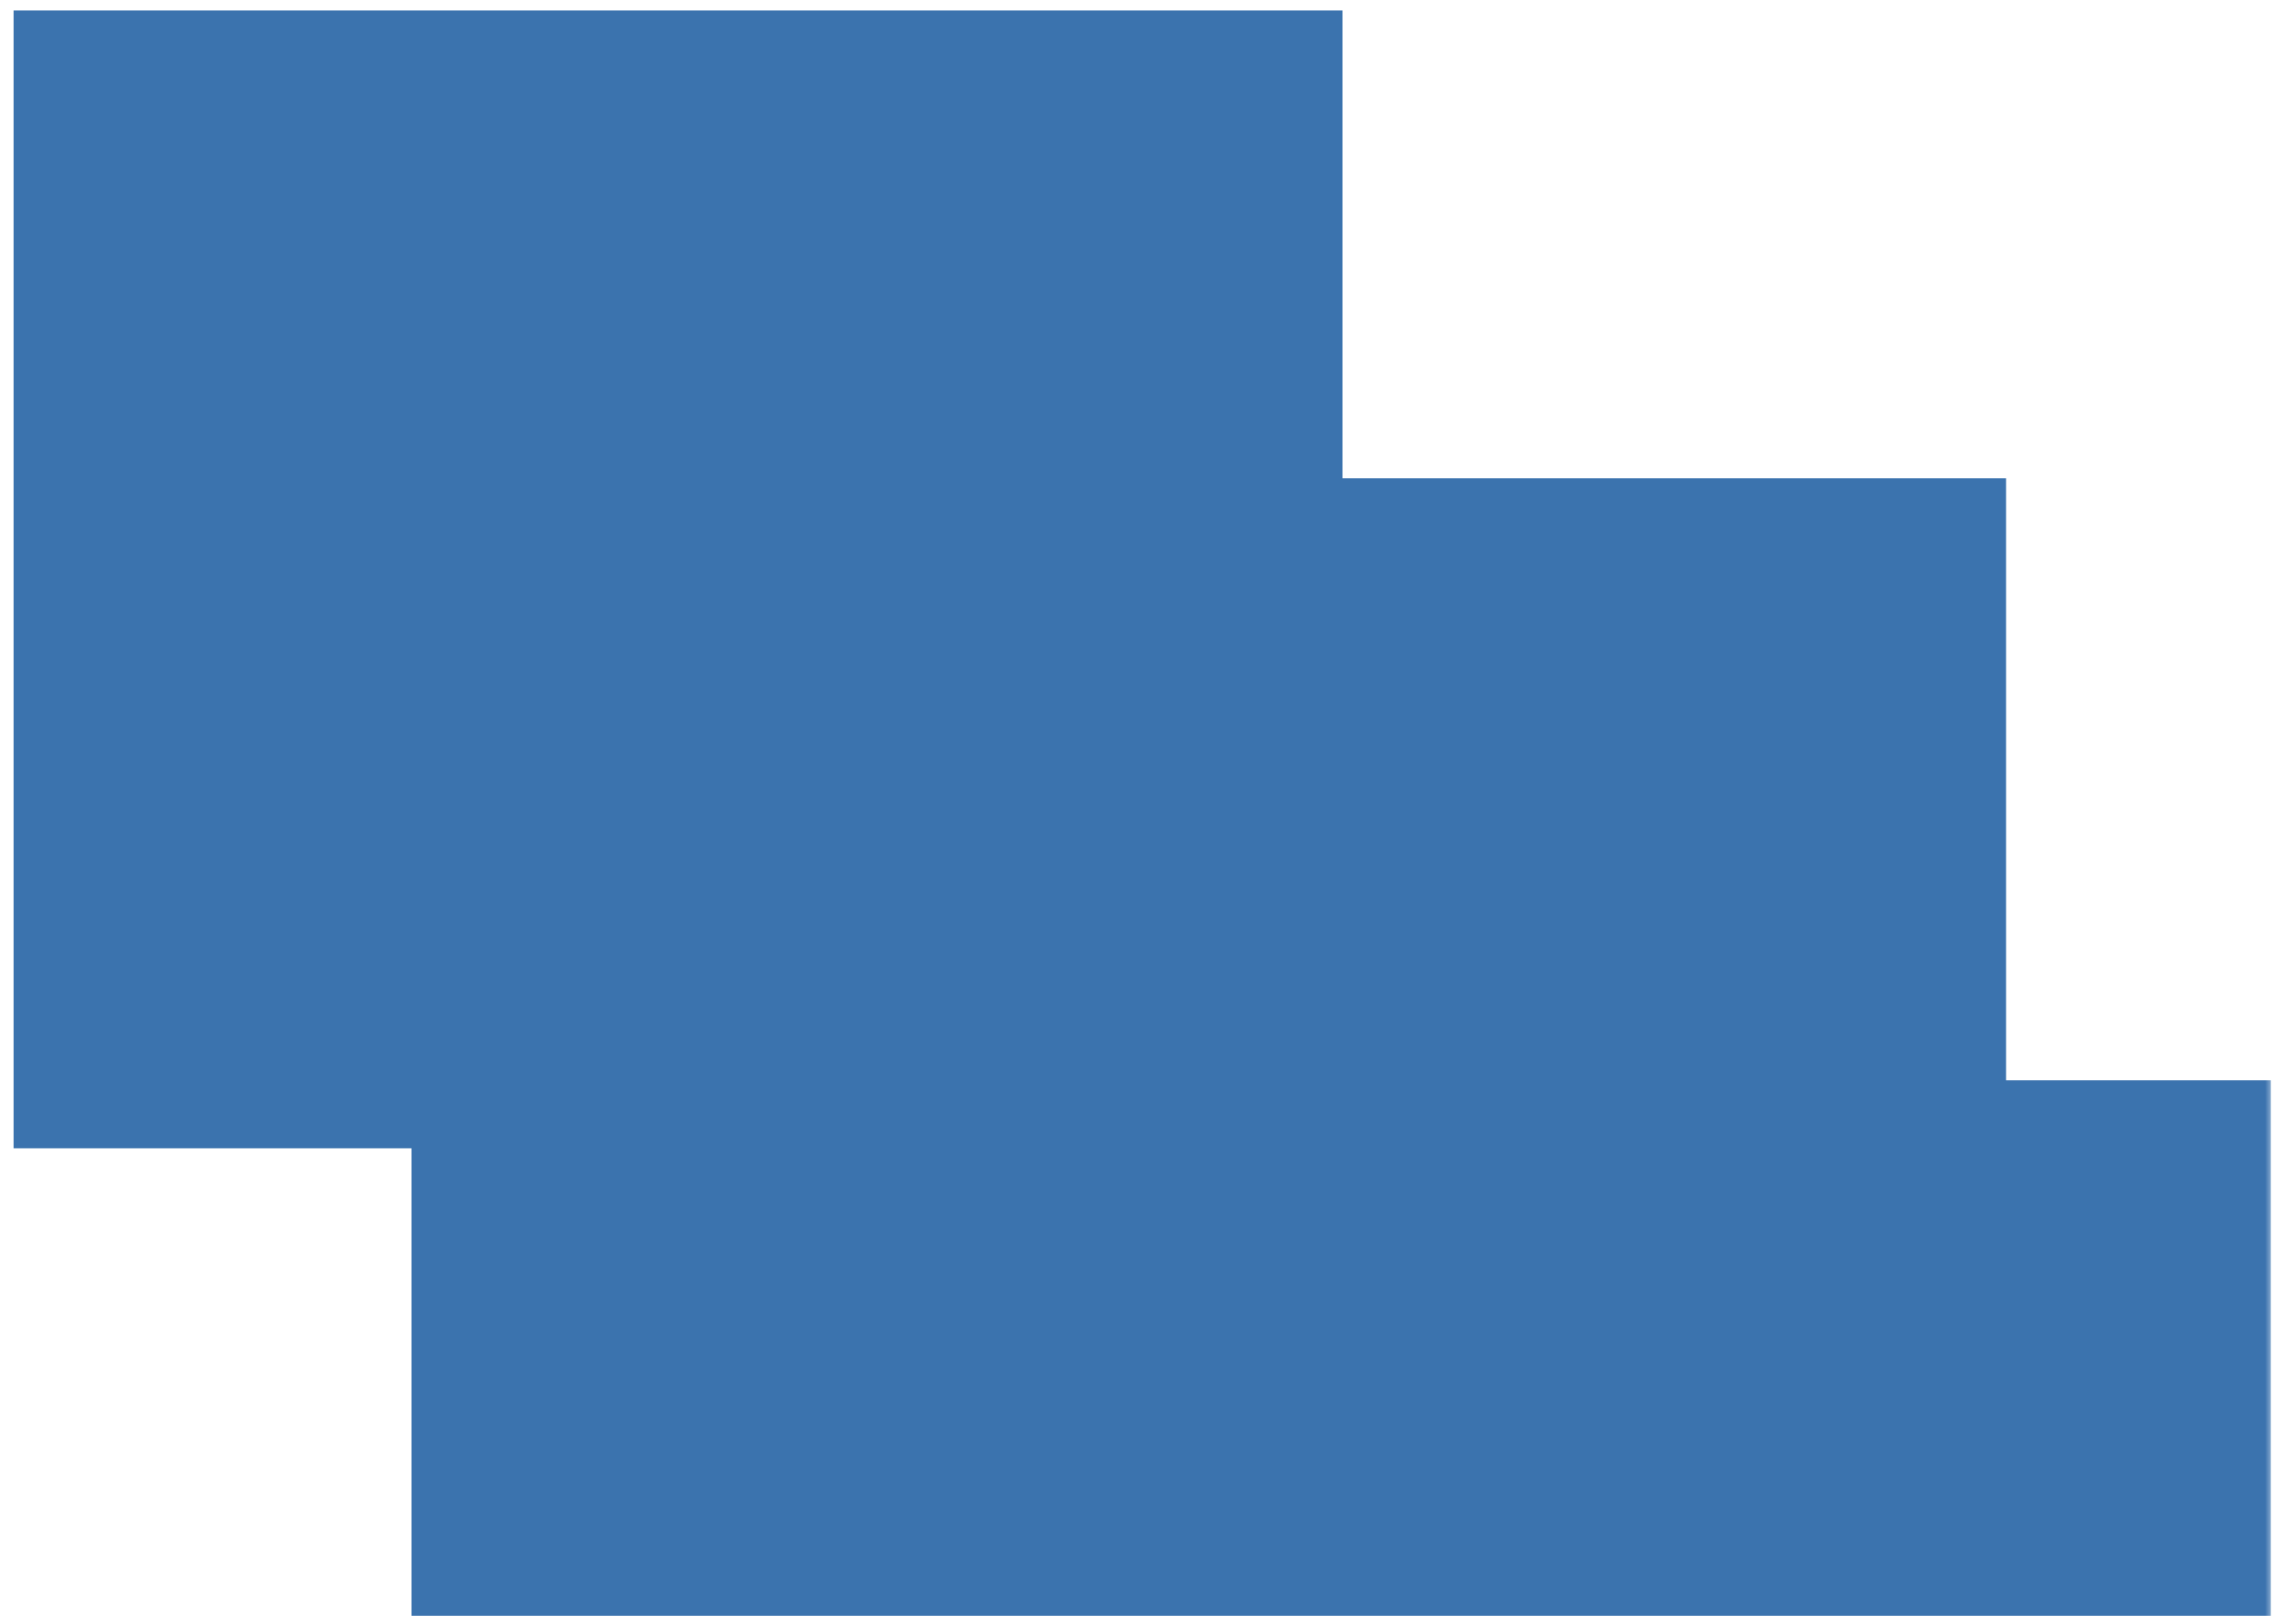 <?xml version="1.0" encoding="UTF-8"?> <svg xmlns="http://www.w3.org/2000/svg" width="147" height="105" viewBox="0 0 147 105"><defs><clipPath id="clip0_450_2596"><rect width="146" height="104" fill="white" transform="translate(0.87 0.58)"></rect></clipPath><mask id="knockout" maskUnits="userSpaceOnUse" x="0" y="0" width="147" height="105"><rect width="147" height="105" fill="white"></rect><g fill="black"><path d="M46.668 87.247C46.592 88.216 46.51 89.372 45.194 89.368C44.019 89.368 43.771 88.33 43.771 87.458V78.011H47.692V76.081H43.771V72.288L41.098 73.229V76.081H38.414V78.011H41.098V86.552C41.098 87.275 41.098 88.617 41.376 89.264C41.816 90.309 42.441 90.728 43.27 91.078C43.795 91.299 44.524 91.327 44.984 91.327C45.445 91.327 46.149 91.233 46.823 90.977C48.214 90.33 48.599 89.005 48.743 88.029C48.788 87.69 48.788 87.583 48.809 87.247V87.116H46.671L46.664 87.247H46.668Z"></path><path d="M55.207 76.084H50.06V78.015H52.534V89.084H50.503V91.129H57.506V89.084H55.207V76.084Z"></path><path d="M65.798 75.631C63.564 75.631 61.592 76.409 60.248 77.825C58.919 79.216 58.273 81.043 58.273 83.409C58.273 85.454 58.836 87.212 59.998 88.783C61.289 90.52 63.097 91.327 65.678 91.327C70.732 91.327 72.993 87.406 72.993 83.52C72.993 79.634 71.103 75.627 65.798 75.627M61.939 79.686C62.836 78.333 64.083 77.648 65.65 77.648C69.677 77.648 70.114 81.638 70.114 83.354C70.114 84.891 69.829 86.174 69.265 87.174C68.574 88.434 67.052 89.344 65.65 89.344C64.248 89.344 63.021 88.69 62.145 87.5C61.441 86.603 61.1 85.278 61.1 83.441C61.1 82.728 61.183 80.935 61.942 79.69"></path><path d="M19.614 46.796H14.467V48.727H16.941V59.8H14.865V61.845H21.494V59.8H19.614V46.796Z"></path><path d="M37.222 51.592C37.235 50.837 37.181 49.803 36.93 49.087C36.493 47.443 34.806 46.343 32.411 46.343C30.201 46.343 28.806 47.152 27.964 48.955V46.796H22.913V48.727H25.37V59.796H23.422V61.841H30.335V59.796H27.964V54.007C27.964 52.727 27.968 51.408 28.555 50.273C28.899 49.609 29.291 49.18 29.786 48.876C30.435 48.478 31.006 48.384 31.772 48.384C33.748 48.384 34.627 49.484 34.627 52.277V61.841H39.593V59.796H37.222V51.588V51.592Z"></path><path d="M47.798 52.862C47.661 52.837 47.52 52.817 47.379 52.792C46.513 52.654 45.62 52.509 44.926 52.059C44.592 51.837 44.359 51.239 44.359 50.837C44.359 48.99 45.857 48.332 47.393 48.332C47.836 48.332 48.517 48.446 49.011 48.623C50.204 49.052 50.685 49.965 50.784 50.748L50.805 50.934H53.025V46.799H50.888V47.99C50.066 46.938 48.901 46.346 47.242 46.346C45.238 46.346 43.829 46.647 42.603 48.118C42.005 48.837 41.685 50.125 41.685 50.924C41.685 54.166 44.314 54.824 46.774 55.187C46.967 55.218 47.166 55.242 47.369 55.27C48.912 55.471 50.661 55.703 50.661 57.495C50.661 59.288 49.139 60.056 47.63 60.056C46.578 60.056 45.592 59.762 44.991 59.256C44.152 58.554 43.967 58.108 43.771 57.353L43.75 57.274H41.476V61.845H43.613V59.865C44.716 61.544 45.888 62.042 48.194 62.042C50.238 62.042 51.582 61.481 52.616 59.949C53.197 59.087 53.423 57.938 53.423 57.239C53.423 53.782 50.173 53.249 47.798 52.862Z"></path><path d="M85.158 47.675C84.11 46.868 82.416 46.346 80.845 46.346C78.265 46.346 75.846 47.616 74.681 49.581C73.705 51.204 73.499 53.042 73.499 54.294C73.499 59.291 76.086 62.045 80.783 62.045C84.715 62.045 86.714 59.938 87.336 57.959L87.371 57.838H84.773L84.718 57.969C84.178 59.26 82.629 60.059 81.199 60.059C79.625 60.059 78.636 59.845 77.598 58.658C76.595 57.537 76.354 56.146 76.268 54.907H87.742V54.381C87.742 53.287 87.656 52.509 87.412 51.408C87.085 49.855 86.326 48.599 85.158 47.678M80.787 48.304C83.412 48.304 84.838 50.616 84.917 52.945H76.392C76.612 50.612 78.041 48.304 80.783 48.304"></path><path d="M102.82 59.8L98.435 52.357L102.054 48.727H104.215V46.796H97.446V48.727H99.064L93.927 53.893V41.301H88.749V43.232H91.254V59.8H89.316V61.845H96.106V59.8H93.927V56.416L96.48 53.99L100.927 61.845H104.483V59.8H102.82Z"></path><path d="M22.934 21.653L19.759 20.497C19.147 20.276 18.15 19.861 17.8 19.549C17.154 18.992 16.773 18.172 16.773 17.352C16.773 15.445 18.143 14.117 20.315 14.11C23.112 14.103 24.349 15.729 24.569 18.148L24.583 18.273H27.184V12.321H24.631V13.947C23.683 12.66 22.26 12.009 20.106 12.009C17.608 12.009 15.999 12.802 14.817 14.293C14.109 15.182 13.773 16.162 13.773 17.663C13.773 20.881 15.704 21.92 18.422 22.94L21.848 24.214C23.707 24.937 24.837 25.522 24.837 27.522C24.837 28.553 24.528 29.352 23.861 30.034C23.03 30.851 22.081 31.017 20.91 31.017C18.573 31.017 16.724 29.294 16.233 26.574L16.216 26.473H13.652V32.861H16.178V30.733C17.047 32.307 18.824 33.2 21.147 33.2C23.858 33.2 25.951 32.141 27.044 30.218C27.751 28.992 27.806 28.186 27.806 27.262C27.806 26.2 27.562 24.691 26.394 23.515C25.336 22.48 24.274 22.113 22.93 21.646"></path><path d="M68.007 30.823V12.324H62.856V14.255H65.334V30.823H62.856V32.865H70.392V30.823H68.007Z"></path><path d="M38.95 17.366C36.744 17.366 34.895 18.259 33.682 20.338V17.819H29.184V19.75H31.009V35.494H28.504V37.532H36.187V35.494H33.682V30.47C34.765 32.19 36.414 33.048 38.816 33.062C41.153 33.076 43.084 31.782 44.191 29.93C45.087 28.432 45.393 26.771 45.393 25.162C45.393 23.774 45.091 22.089 44.455 20.767C43.335 18.435 41.355 17.362 38.947 17.362M38.294 19.352C39.655 19.352 40.916 20.054 41.582 21.189C42.259 22.286 42.575 23.632 42.575 25.425C42.575 29.615 40.156 31.103 38.081 31.103C36.679 31.103 35.425 30.411 34.641 29.207C33.779 27.902 33.679 26.28 33.679 25.172C33.679 23.753 33.834 22.57 34.583 21.39C35.411 20.037 36.658 19.352 38.29 19.352"></path><path d="M19.721 42.26C19.721 43.218 18.951 43.993 17.999 43.993C17.048 43.993 16.278 43.218 16.278 42.26C16.278 41.301 17.048 40.526 17.999 40.526C18.951 40.526 19.721 41.301 19.721 42.26Z"></path><path d="M55.358 71.565C55.358 72.523 54.589 73.299 53.637 73.299C52.685 73.299 51.915 72.523 51.915 71.565C51.915 70.606 52.685 69.831 53.637 69.831C54.589 69.831 55.358 70.606 55.358 71.565Z"></path><path d="M59.128 18.708C58.08 17.902 56.386 17.38 54.816 17.38C52.235 17.38 49.816 18.65 48.651 20.615C47.675 22.238 47.469 24.075 47.469 25.328C47.469 30.325 50.056 33.079 54.754 33.079C58.685 33.079 60.685 30.972 61.307 28.992L61.341 28.871H58.743L58.688 29.003C58.149 30.294 56.599 31.089 55.169 31.093C53.596 31.093 52.606 30.875 51.568 29.692C50.565 28.57 50.324 27.179 50.238 25.941H61.712V25.415C61.712 24.321 61.626 23.543 61.382 22.442C61.056 20.888 60.296 19.632 59.128 18.712M54.757 19.338C57.382 19.338 58.808 21.65 58.891 23.979H50.365C50.585 21.646 52.015 19.338 54.757 19.338Z"></path><path d="M103.59 76.96C102.542 76.15 100.848 75.631 99.277 75.631C96.7 75.631 94.278 76.901 93.113 78.866C92.137 80.489 91.931 82.327 91.931 83.579C91.931 88.576 94.518 91.33 99.216 91.33C103.147 91.33 105.147 89.223 105.768 87.244L105.803 87.119H103.205L103.15 87.251C102.614 88.541 101.061 89.341 99.631 89.341C98.058 89.341 97.068 89.123 96.03 87.939C95.027 86.818 94.786 85.427 94.7 84.192H106.174V83.666C106.174 82.572 106.088 81.794 105.844 80.693C105.518 79.14 104.758 77.883 103.59 76.963M99.219 77.589C101.844 77.589 103.27 79.904 103.349 82.23H94.824C95.047 79.897 96.473 77.589 99.216 77.589"></path><path d="M88.597 80.876C88.611 80.122 88.556 79.088 88.305 78.371C87.869 76.728 86.182 75.627 83.787 75.627C81.577 75.627 80.182 76.437 79.34 78.24V76.081H74.289V78.011H76.746V89.081H74.231V91.126H81.711V89.081H79.34V83.292C79.34 82.015 79.344 80.693 79.931 79.558C80.275 78.894 80.667 78.465 81.161 78.16C81.811 77.762 82.381 77.669 83.148 77.669C85.12 77.669 86.003 78.769 86.003 81.562V91.126H90.969V89.081H88.597V80.873V80.876Z"></path><path d="M122.097 80.876C122.111 80.122 122.056 79.088 121.805 78.371C121.369 76.728 119.685 75.627 117.287 75.627C115.074 75.627 113.682 76.437 112.84 78.24V76.081H107.789V78.011H110.249V89.081H107.734V91.126H115.215V89.081H112.844V83.292C112.844 82.015 112.847 80.693 113.435 79.558C113.778 78.894 114.17 78.465 114.665 78.16C115.314 77.762 115.885 77.669 116.651 77.669C118.623 77.669 119.507 78.769 119.507 81.562V91.126H124.472V89.081H122.101V80.873L122.097 80.876Z"></path><path d="M64.966 46.343C62.76 46.343 60.911 47.235 59.699 49.312V46.796H55.197V48.727H57.022V64.471H54.517V66.502H62.2V64.471H59.695V59.447C60.778 61.167 62.427 62.025 64.829 62.039C67.165 62.052 69.097 60.758 70.203 58.907C71.1 57.409 71.406 55.748 71.406 54.139C71.406 52.751 71.103 51.066 70.468 49.744C69.347 47.412 67.368 46.339 64.959 46.339M64.313 48.36C65.674 48.36 66.935 49.062 67.602 50.197C68.282 51.294 68.595 52.64 68.595 54.433C68.595 58.623 66.176 60.111 64.1 60.111C62.698 60.111 61.444 59.419 60.661 58.215C59.798 56.91 59.699 55.288 59.699 54.18C59.699 52.761 59.853 51.575 60.602 50.398C61.43 49.045 62.678 48.36 64.31 48.36"></path></g></mask></defs><g clip-path="url(#clip0_450_2596)"><path d="M0.87 0.673V74.257H26.611V104.483H146.87V69.859H129.736V30.927H86.821V0.673H0.87Z" fill="#3B73AE" mask="url(#knockout)"></path></g></svg> 